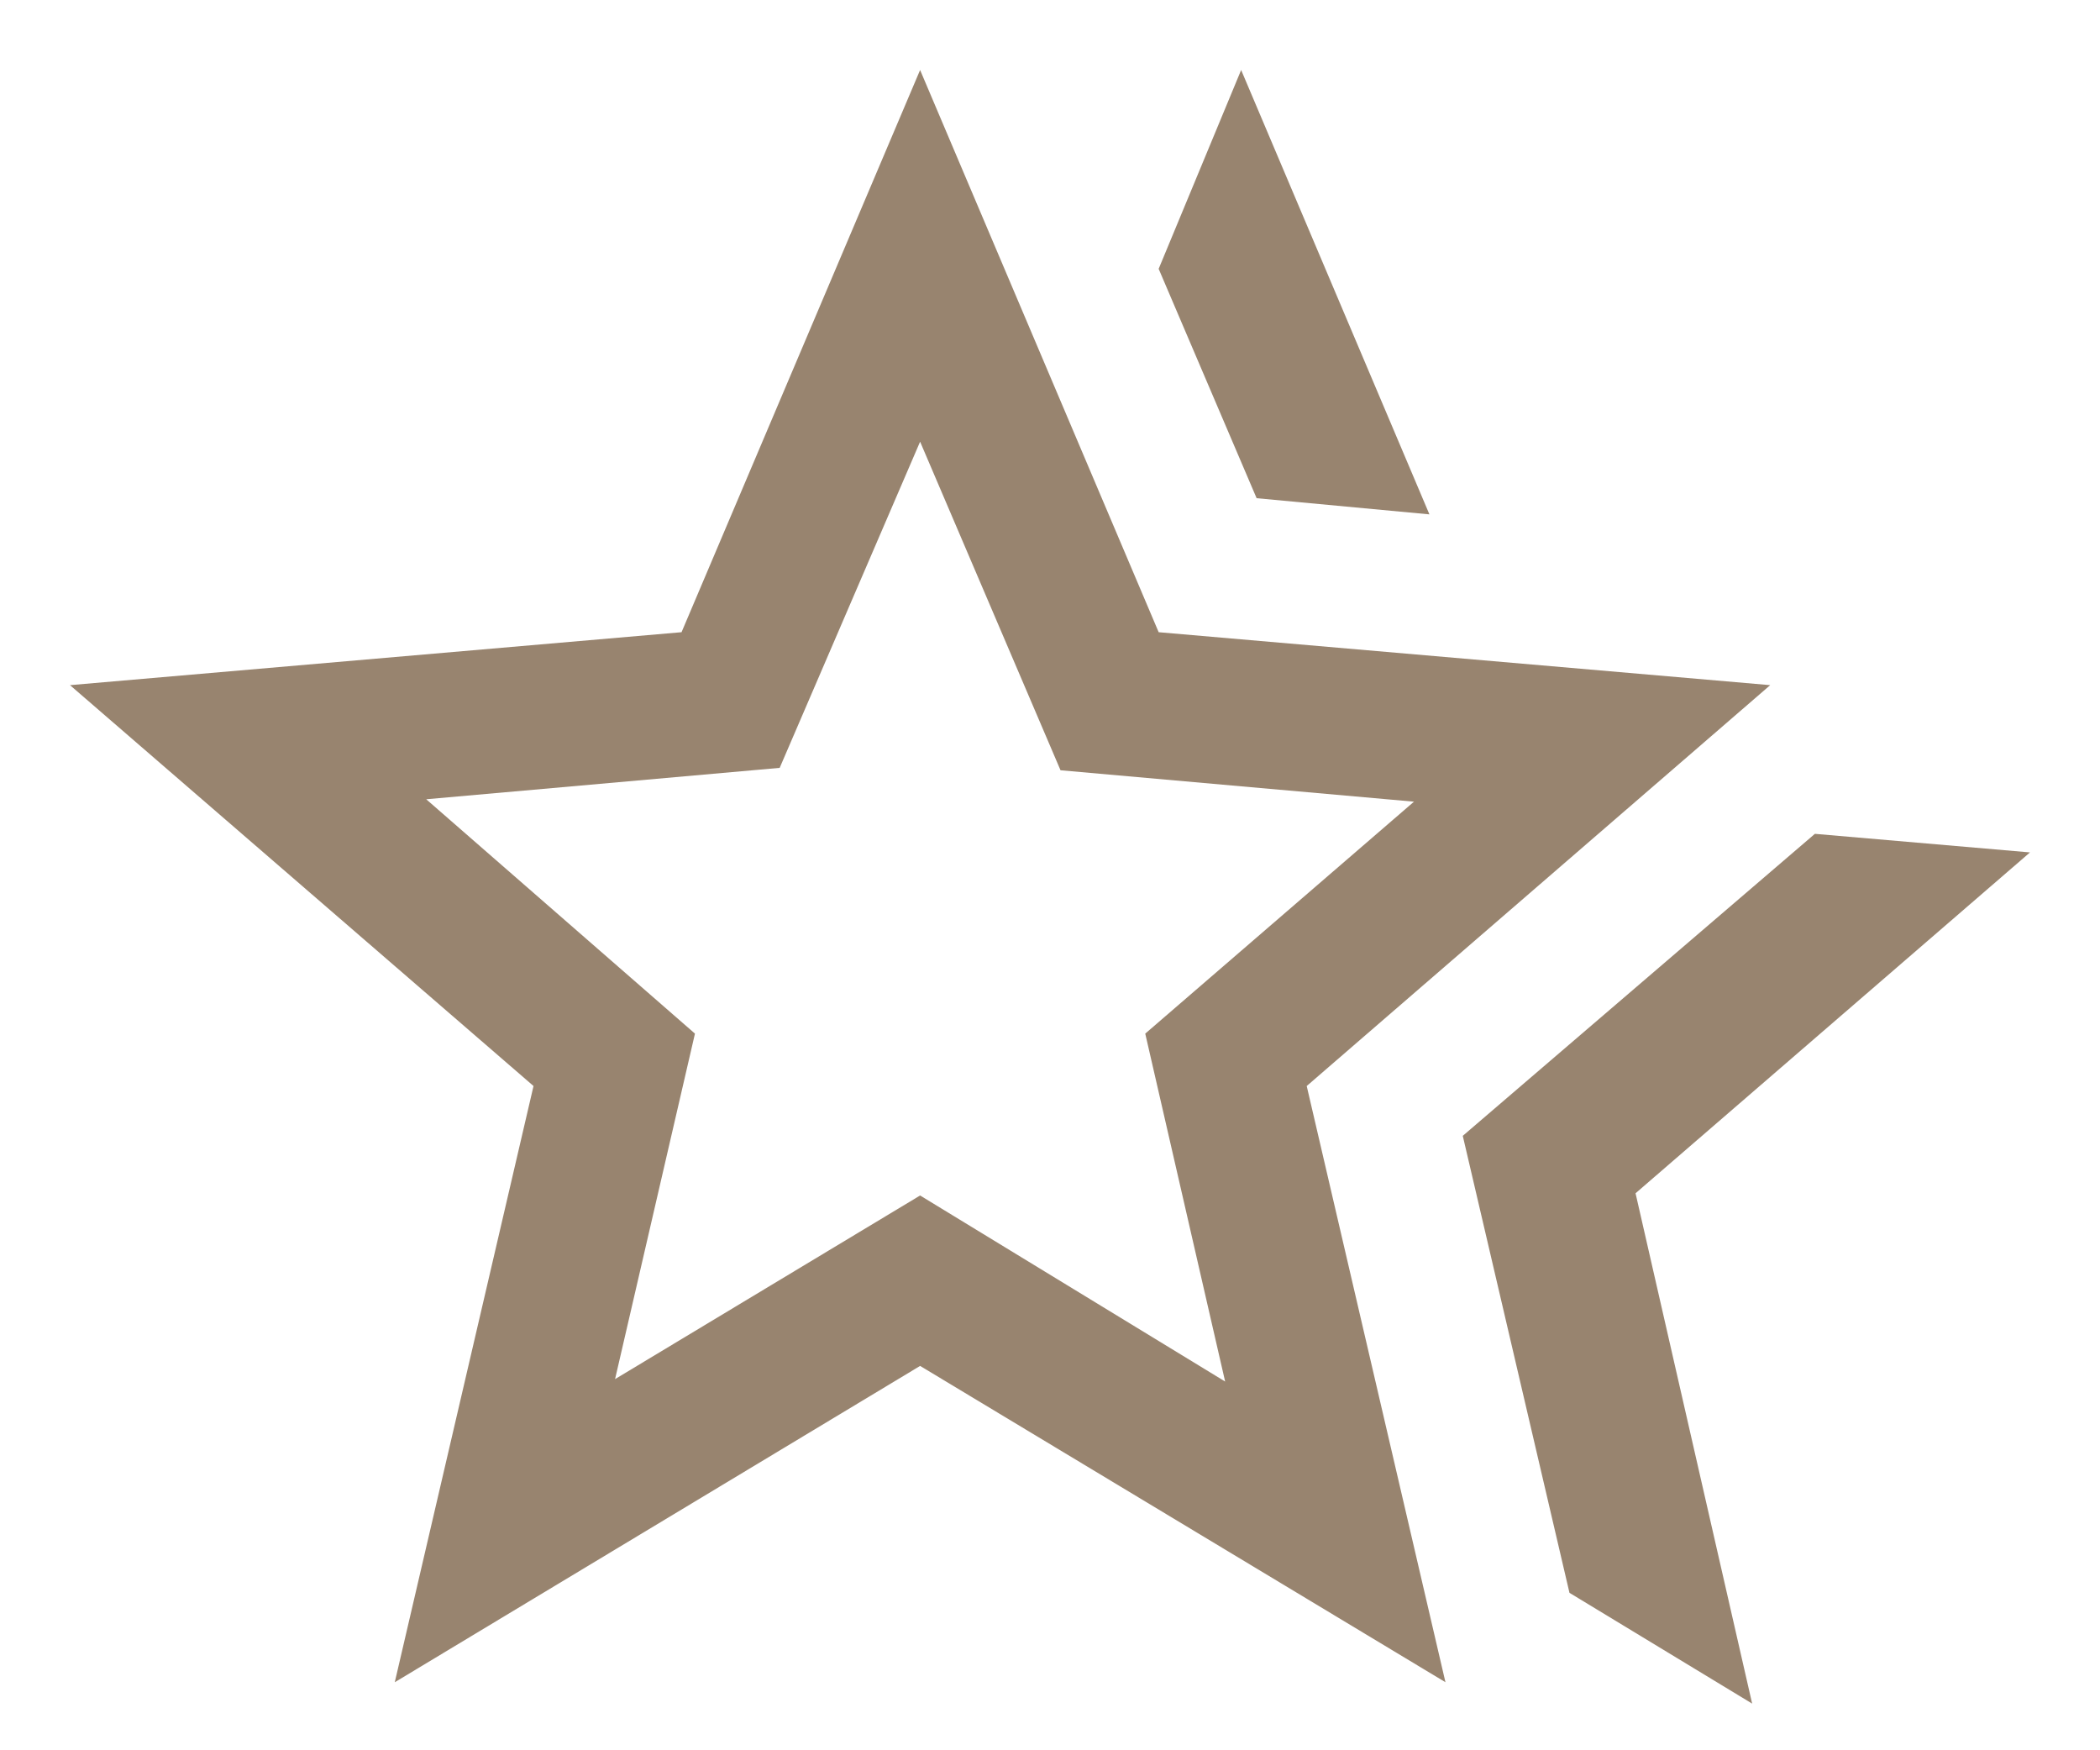 <svg width="90" height="75" viewBox="0 0 90 75" fill="none" xmlns="http://www.w3.org/2000/svg">
<path d="M62.69 48.671L77.781 35.73L87 36.526L70.095 51.132L75.092 73L67.263 68.253L62.69 48.671ZM53.855 21.348L49.657 11.52L53.192 3L61.261 22.041L53.855 21.348ZM26.36 59.095L39.433 51.227L52.506 59.199L49.082 44.291L60.599 34.352L45.451 33.006L39.433 18.927L33.415 32.903L18.267 34.249L29.784 44.291L26.36 59.095ZM16.919 72.084L22.865 46.536L3 29.359L29.209 27.09L39.433 3L49.657 27.09L75.866 29.359L56.002 46.536L61.948 72.084L39.433 58.53L16.919 72.084Z" fill="#98846F"/>
</svg>
